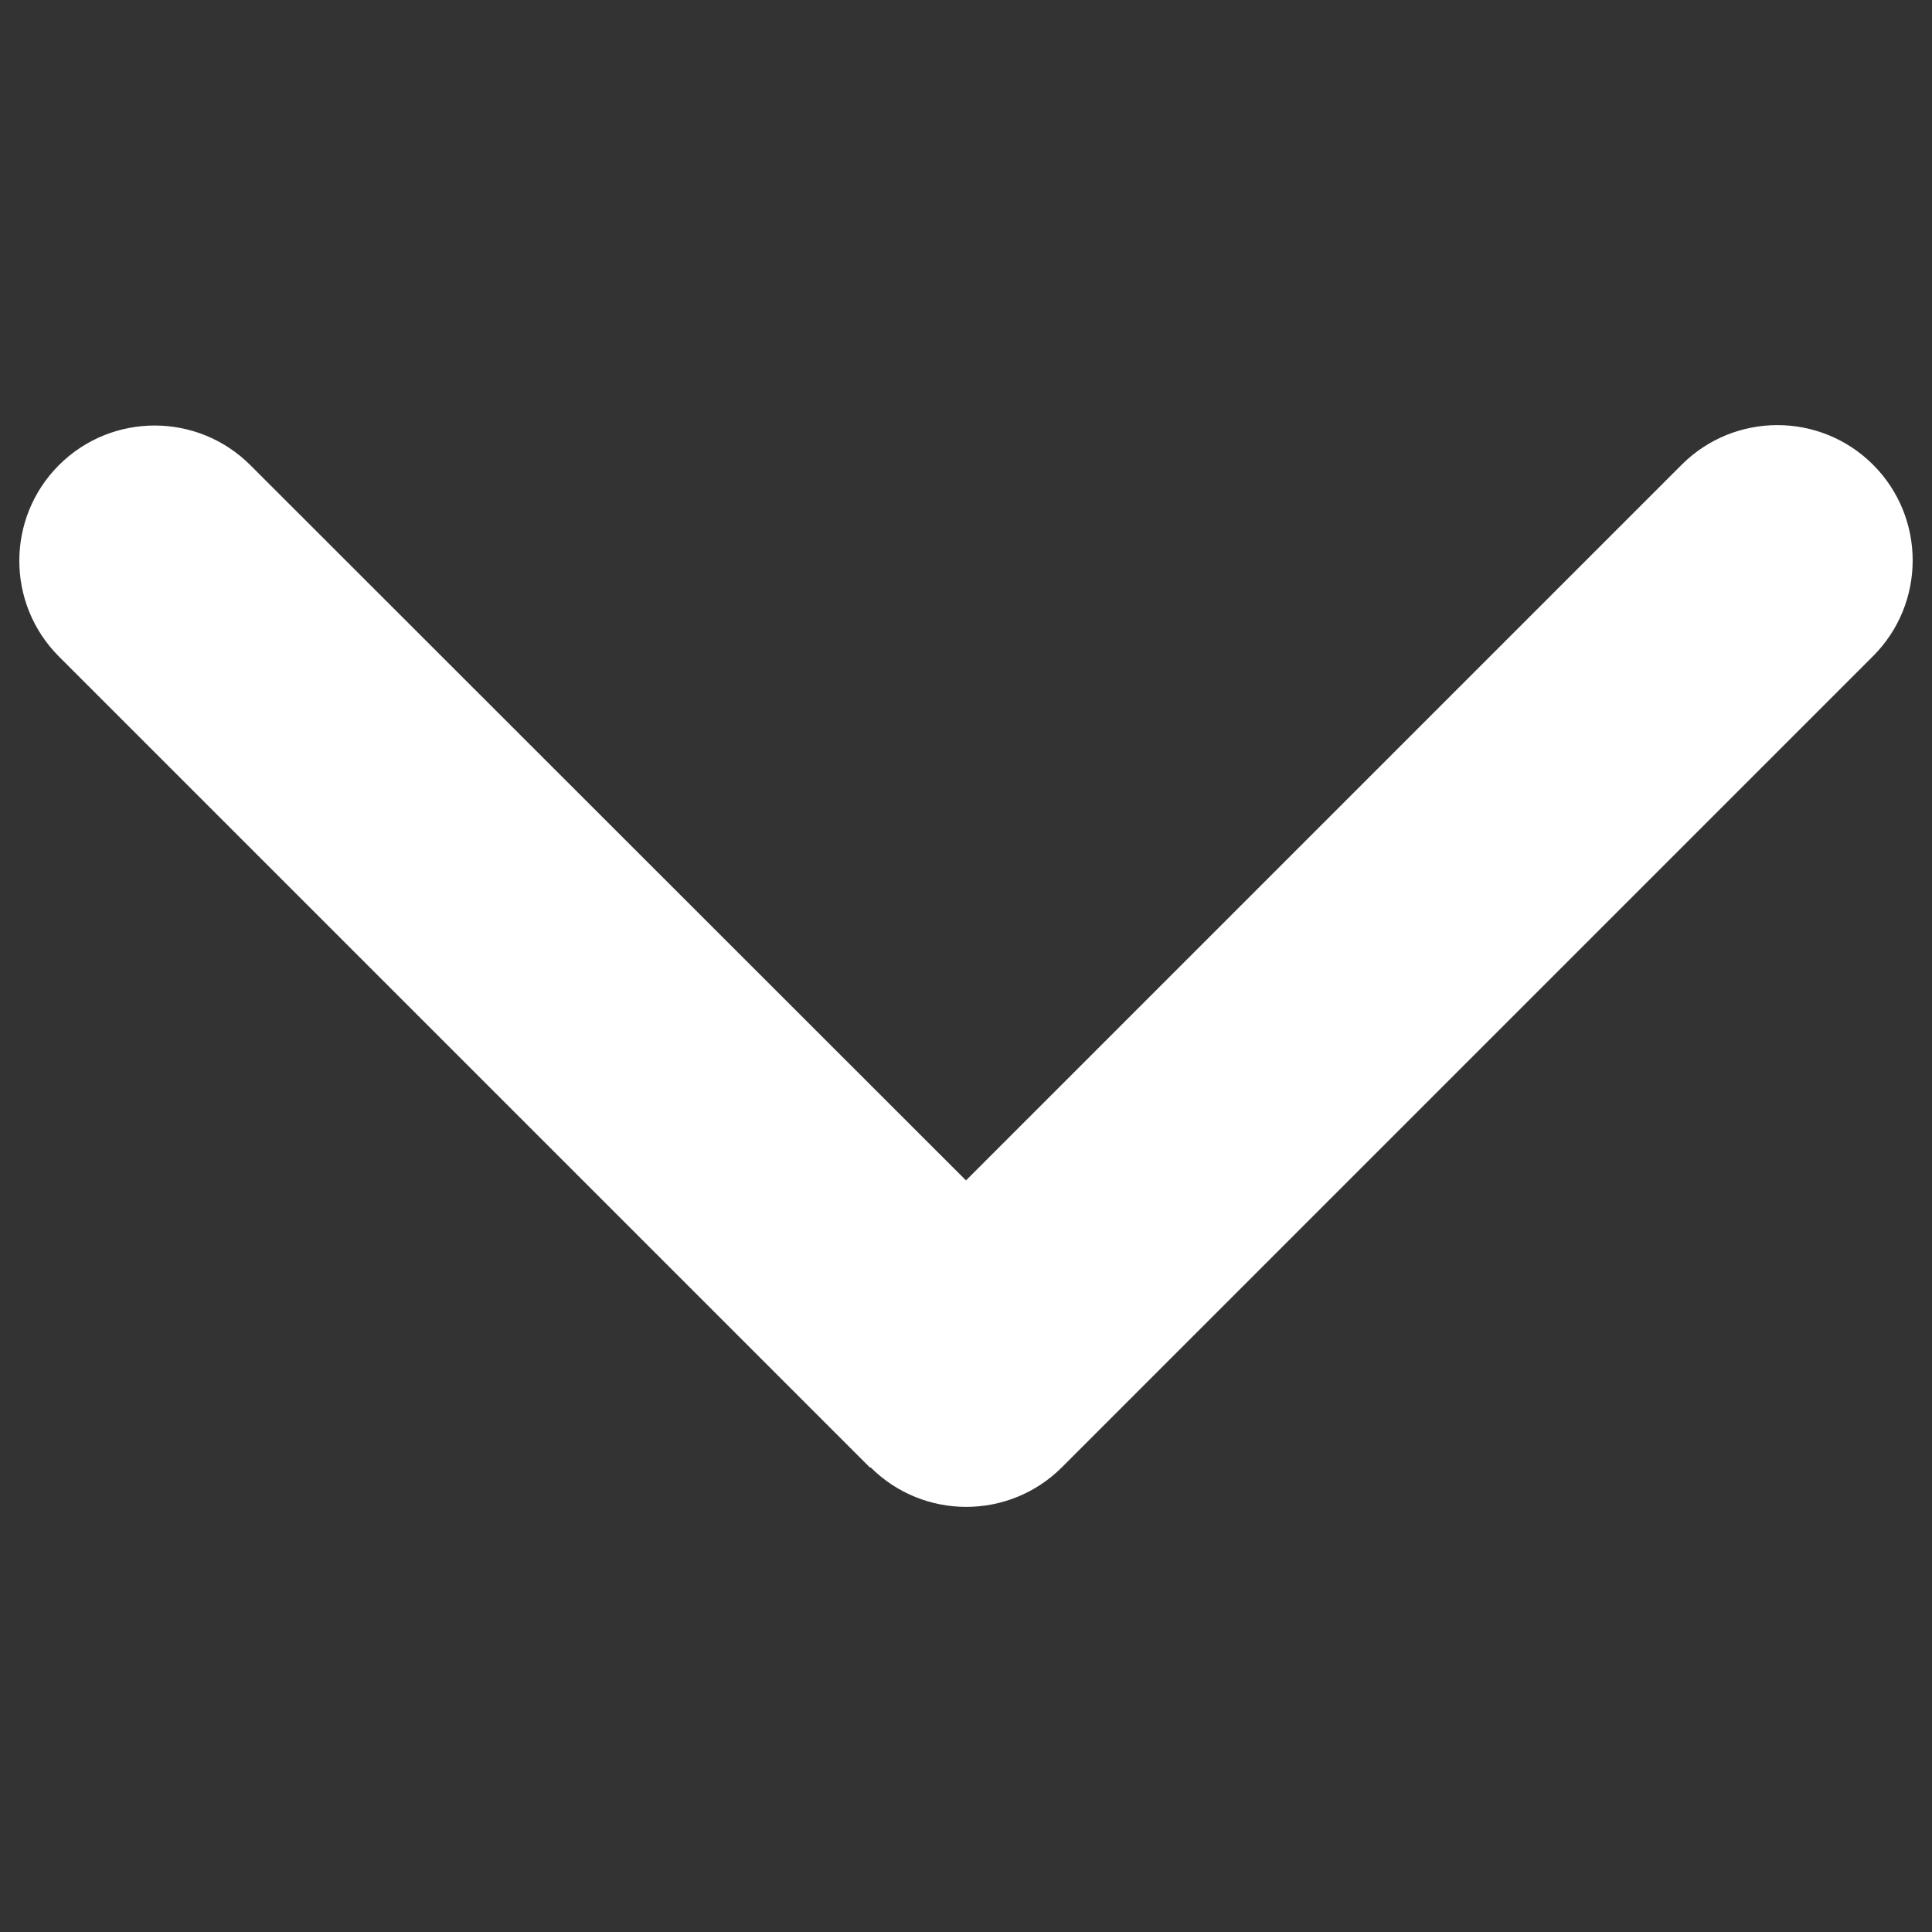 <?xml version="1.0" encoding="UTF-8"?> <svg xmlns="http://www.w3.org/2000/svg" viewBox="0 0 48 48"><rect x="0" y="0" width="48" height="48" fill="#333333" stroke="none"/><path d="M21.628 36.454c1.312 1.312 3.443 1.312 4.755 0l20.153 -20.153c1.312 -1.312 1.312 -3.443 0 -4.755s-3.443 -1.312 -4.755 0L24 29.327 6.219 11.556c-1.312 -1.312 -3.443 -1.312 -4.755 0s-1.312 3.443 0 4.755l20.153 20.153Z" fill="#FFFFFF" stroke-width="0.094"></path></svg> 